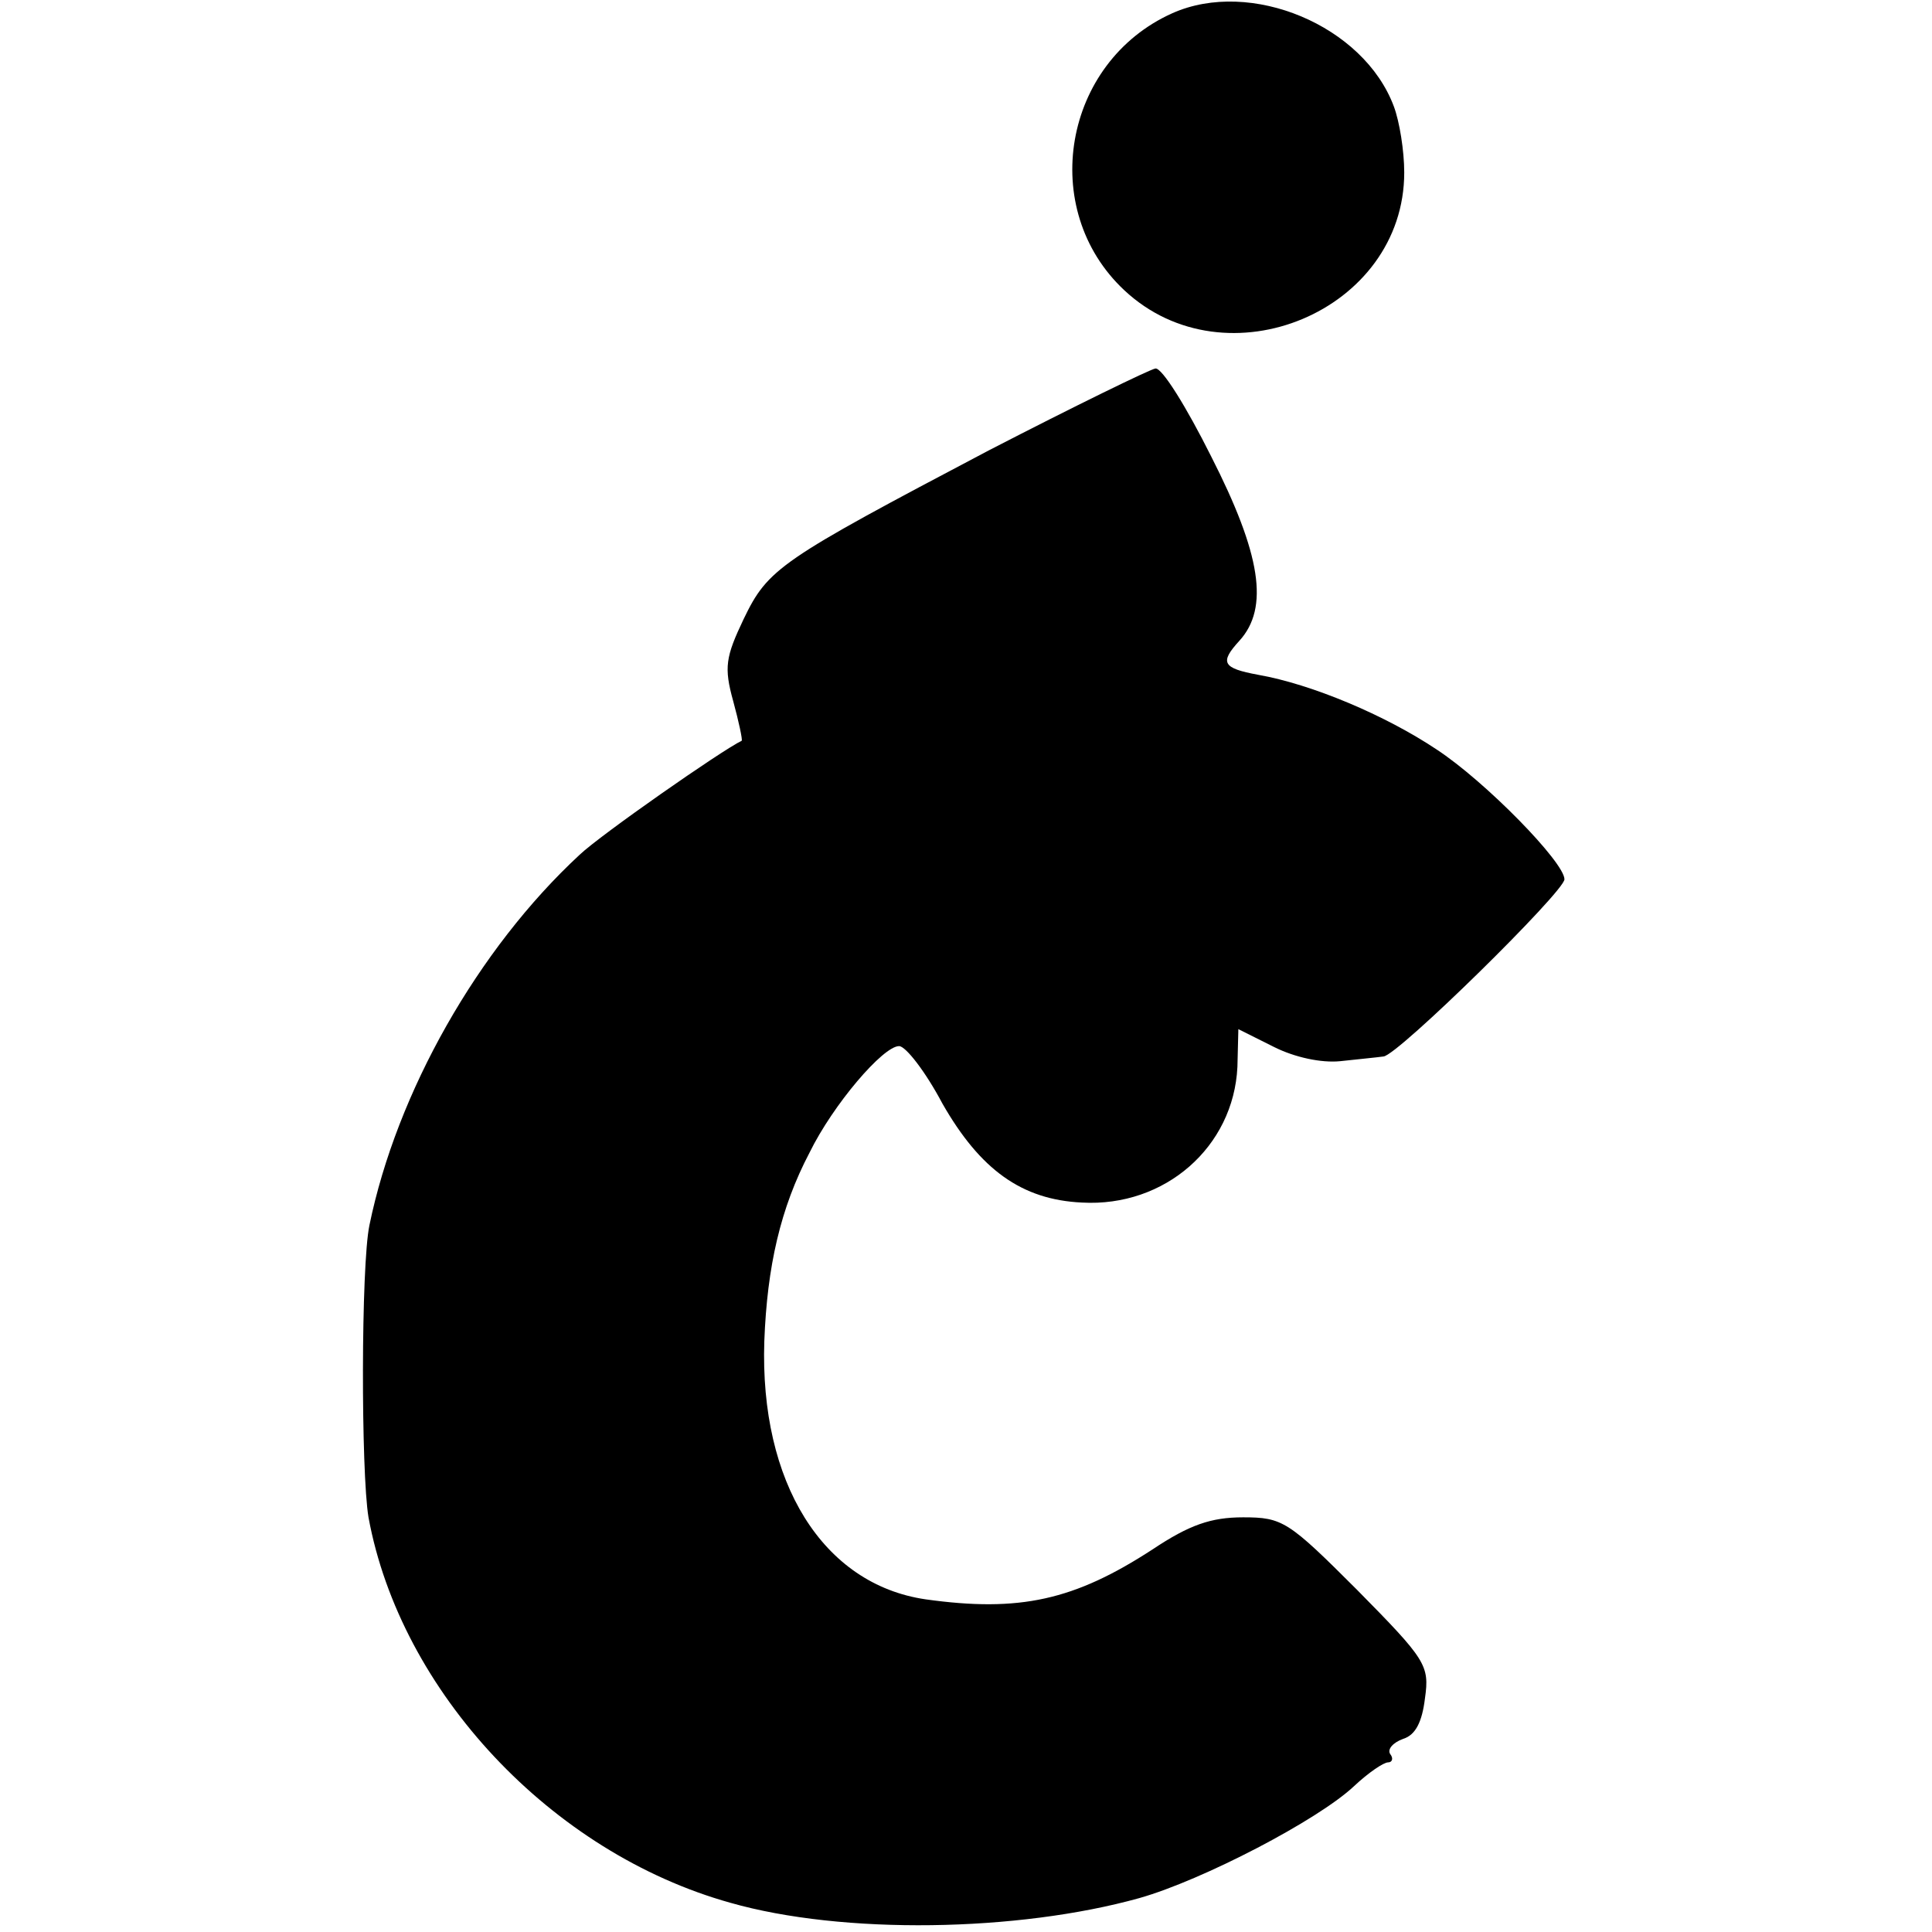 <?xml version="1.0" standalone="no"?>
<!DOCTYPE svg PUBLIC "-//W3C//DTD SVG 20010904//EN"
 "http://www.w3.org/TR/2001/REC-SVG-20010904/DTD/svg10.dtd">
<svg version="1.0" xmlns="http://www.w3.org/2000/svg"
 width="205pt" height="205pt" viewBox="0 0 205 205"
 preserveAspectRatio="xMidYMid meet">
<g transform="translate(0,205) scale(0.1,-0.1)"
fill="#000000" stroke="none">
<path d="M1244 2036 c-116 -52 -143 -208 -51 -294 108 -101 297 -22 297 125 0
23 -5 54 -11 70 -32 86 -152 136 -235 99z"/>
<path d="M1049 1572 c-222 -117 -234 -125 -260 -179 -19 -40 -21 -51 -11 -87
6 -22 10 -41 9 -42 -21 -10 -150 -100 -172 -121 -108 -100 -194 -252 -223
-393 -9 -43 -9 -262 -1 -310 34 -185 194 -356 384 -409 119 -34 305 -31 434 5
67 19 190 83 228 119 15 14 31 25 36 25 4 0 6 4 2 9 -3 5 3 12 14 16 13 4 20
18 23 43 5 35 1 41 -72 115 -73 73 -79 77 -121 77 -34 0 -57 -8 -96 -34 -83
-54 -141 -67 -241 -53 -109 16 -176 124 -171 274 3 79 17 141 48 200 25 51 78
113 95 113 7 0 28 -27 46 -61 40 -70 84 -102 148 -105 88 -5 161 59 165 144
l1 40 38 -19 c22 -11 50 -17 70 -15 18 2 39 4 46 5 15 1 192 175 192 188 0 18
-84 104 -136 138 -54 36 -132 69 -189 79 -38 7 -41 13 -20 36 32 35 23 92 -30
196 -26 52 -52 94 -59 93 -6 -1 -86 -40 -177 -87z"/>
</g>
</svg>
